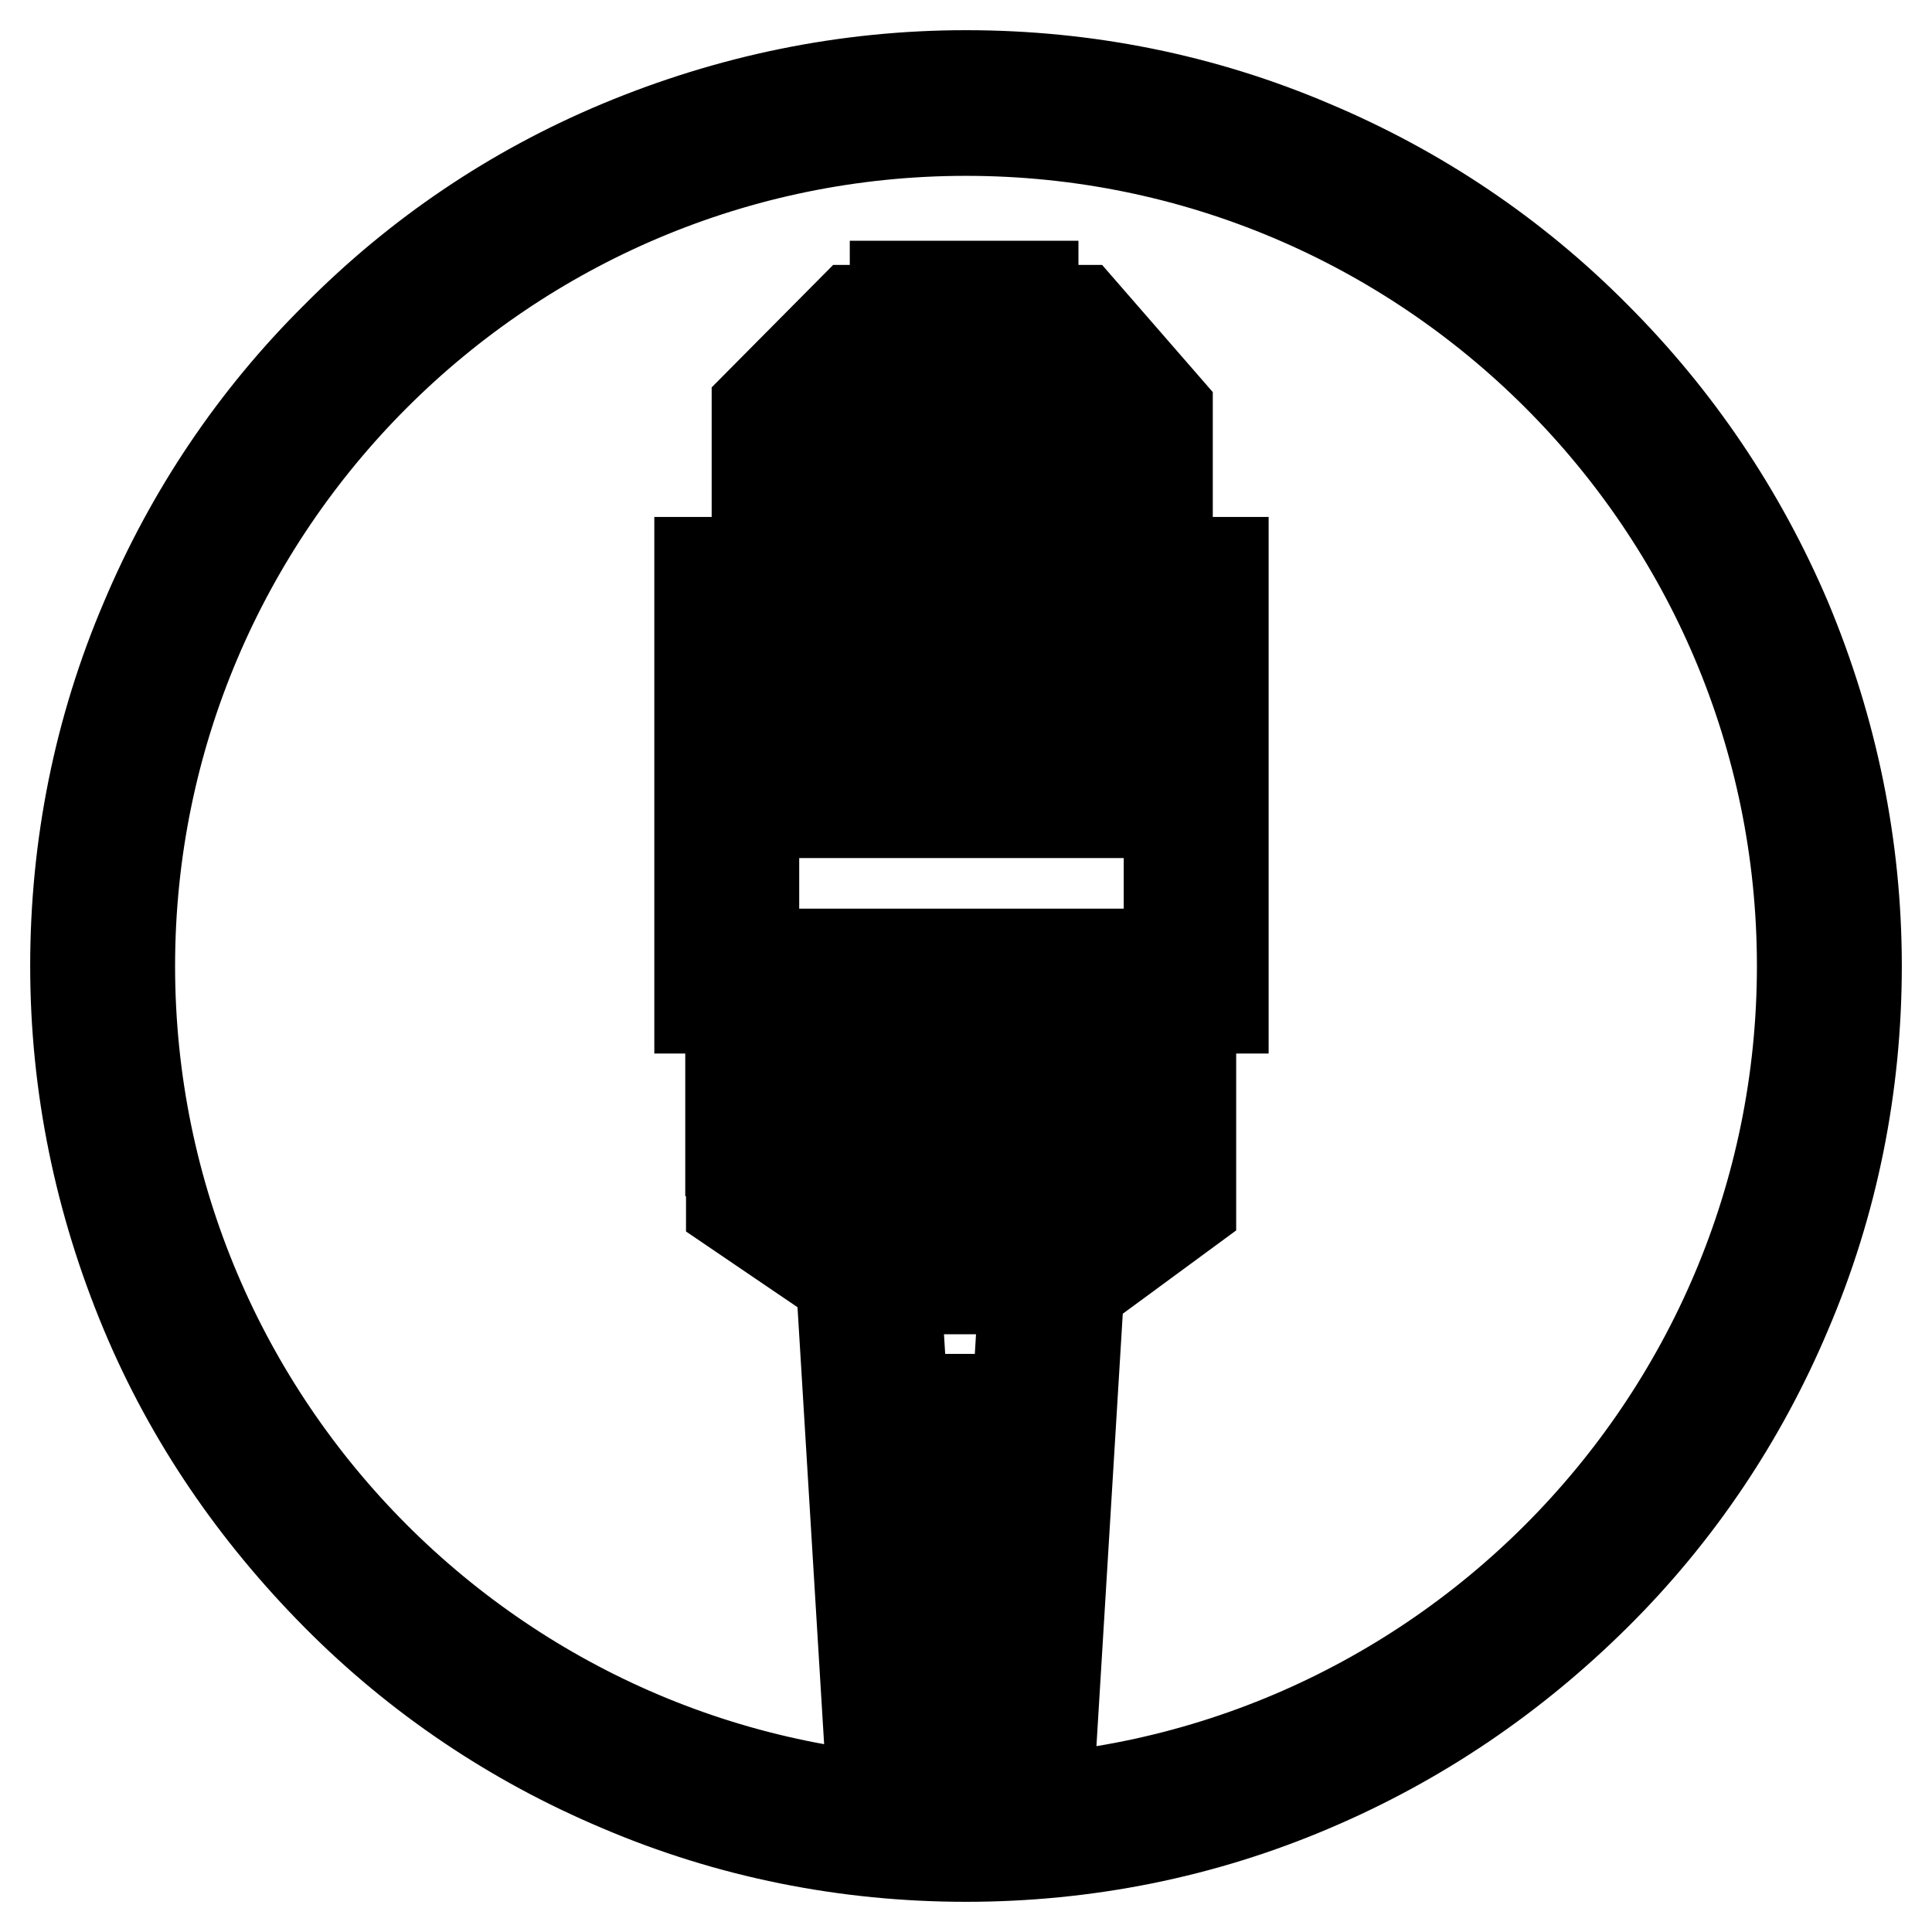 <?xml version="1.0" encoding="utf-8"?>
<!-- Svg Vector Icons : http://www.onlinewebfonts.com/icon -->
<!DOCTYPE svg PUBLIC "-//W3C//DTD SVG 1.1//EN" "http://www.w3.org/Graphics/SVG/1.1/DTD/svg11.dtd">
<svg version="1.1" xmlns="http://www.w3.org/2000/svg" xmlns:xlink="http://www.w3.org/1999/xlink" x="0px" y="0px" viewBox="0 0 256 256" enable-background="new 0 0 256 256" xml:space="preserve">
<g> <path stroke-width="12" fill-opacity="0" stroke="#000000"  d="M154.7,81h-54.4V53.8l12.6-12.7h9.6v7.2h-6.6l-8.4,8.4v17h40V56.9l-7.5-8.6h-6.2v-7.2h9.5l11.4,13.1V81z  M138.6,242.4l-7.2-0.4l4.3-71.2h-17l4.4,71.2l-7.2,0.4l-4.8-78.8h32.3L138.6,242.4z M128,246c-15.9,0-31.4-3.1-45.9-9.3 c-14-5.9-26.7-14.4-37.5-25.3S25.2,188,19.3,173.9c-6.1-14.6-9.3-30-9.3-45.9c0-15.9,3.1-31.4,9.3-45.9c5.9-14,14.4-26.7,25.3-37.5 C55.4,33.7,68,25.2,82.1,19.3c14.6-6.1,30-9.3,45.9-9.3s31.4,3.1,45.9,9.3c14,5.9,26.7,14.4,37.5,25.3 c10.8,10.8,19.3,23.4,25.3,37.5c6.1,14.6,9.3,30,9.3,45.9c0,15.9-3.1,31.4-9.3,45.9c-5.9,14-14.4,26.7-25.3,37.5 s-23.4,19.3-37.5,25.3C159.4,242.9,143.9,246,128,246z M128,17.3C66.9,17.3,17.2,67,17.2,128c0,61.1,49.7,110.8,110.8,110.8 c61.1,0,110.8-49.7,110.8-110.8C238.8,66.9,189.1,17.3,128,17.3z M162.1,133.6H92.7V74.5h69.4V133.6z M99.9,126.4h55V81.7h-55 V126.4z M157.7,152.5H96.8v-25.3h60.9V152.5z M104,145.3h46.5v-10.9H104V145.3z M143.1,170.8h-30.3l-15.9-10.8v-14.6h60.9V160 L143.1,170.8L143.1,170.8z M115,163.6h25.7l9.8-7.3v-3.7H104v3.5L115,163.6L115,163.6z M136.9,80.6h-18.3V37.9h18.3V80.6z  M125.9,73.4h3.9V45.1h-3.9V73.4z M149.5,107.7h-43.8V89.8h43.8L149.5,107.7z M112.9,100.5h29.4V97h-29.4V100.5z M116.3,185.4h8.4 v7.2h-8.4V185.4z M130.1,185.4h8.4v7.2h-8.4V185.4z M118.6,208.2h6.1v7.2h-6.1V208.2z M116.8,196.8h19.9v7.2h-19.9V196.8z  M130.1,208.2h6.1v7.2h-6.1V208.2z M114.7,127.2v13.9h25.1v-13.9H114.7z M133.3,135.8h-12v-5.2h12V135.8z"/></g>
</svg>